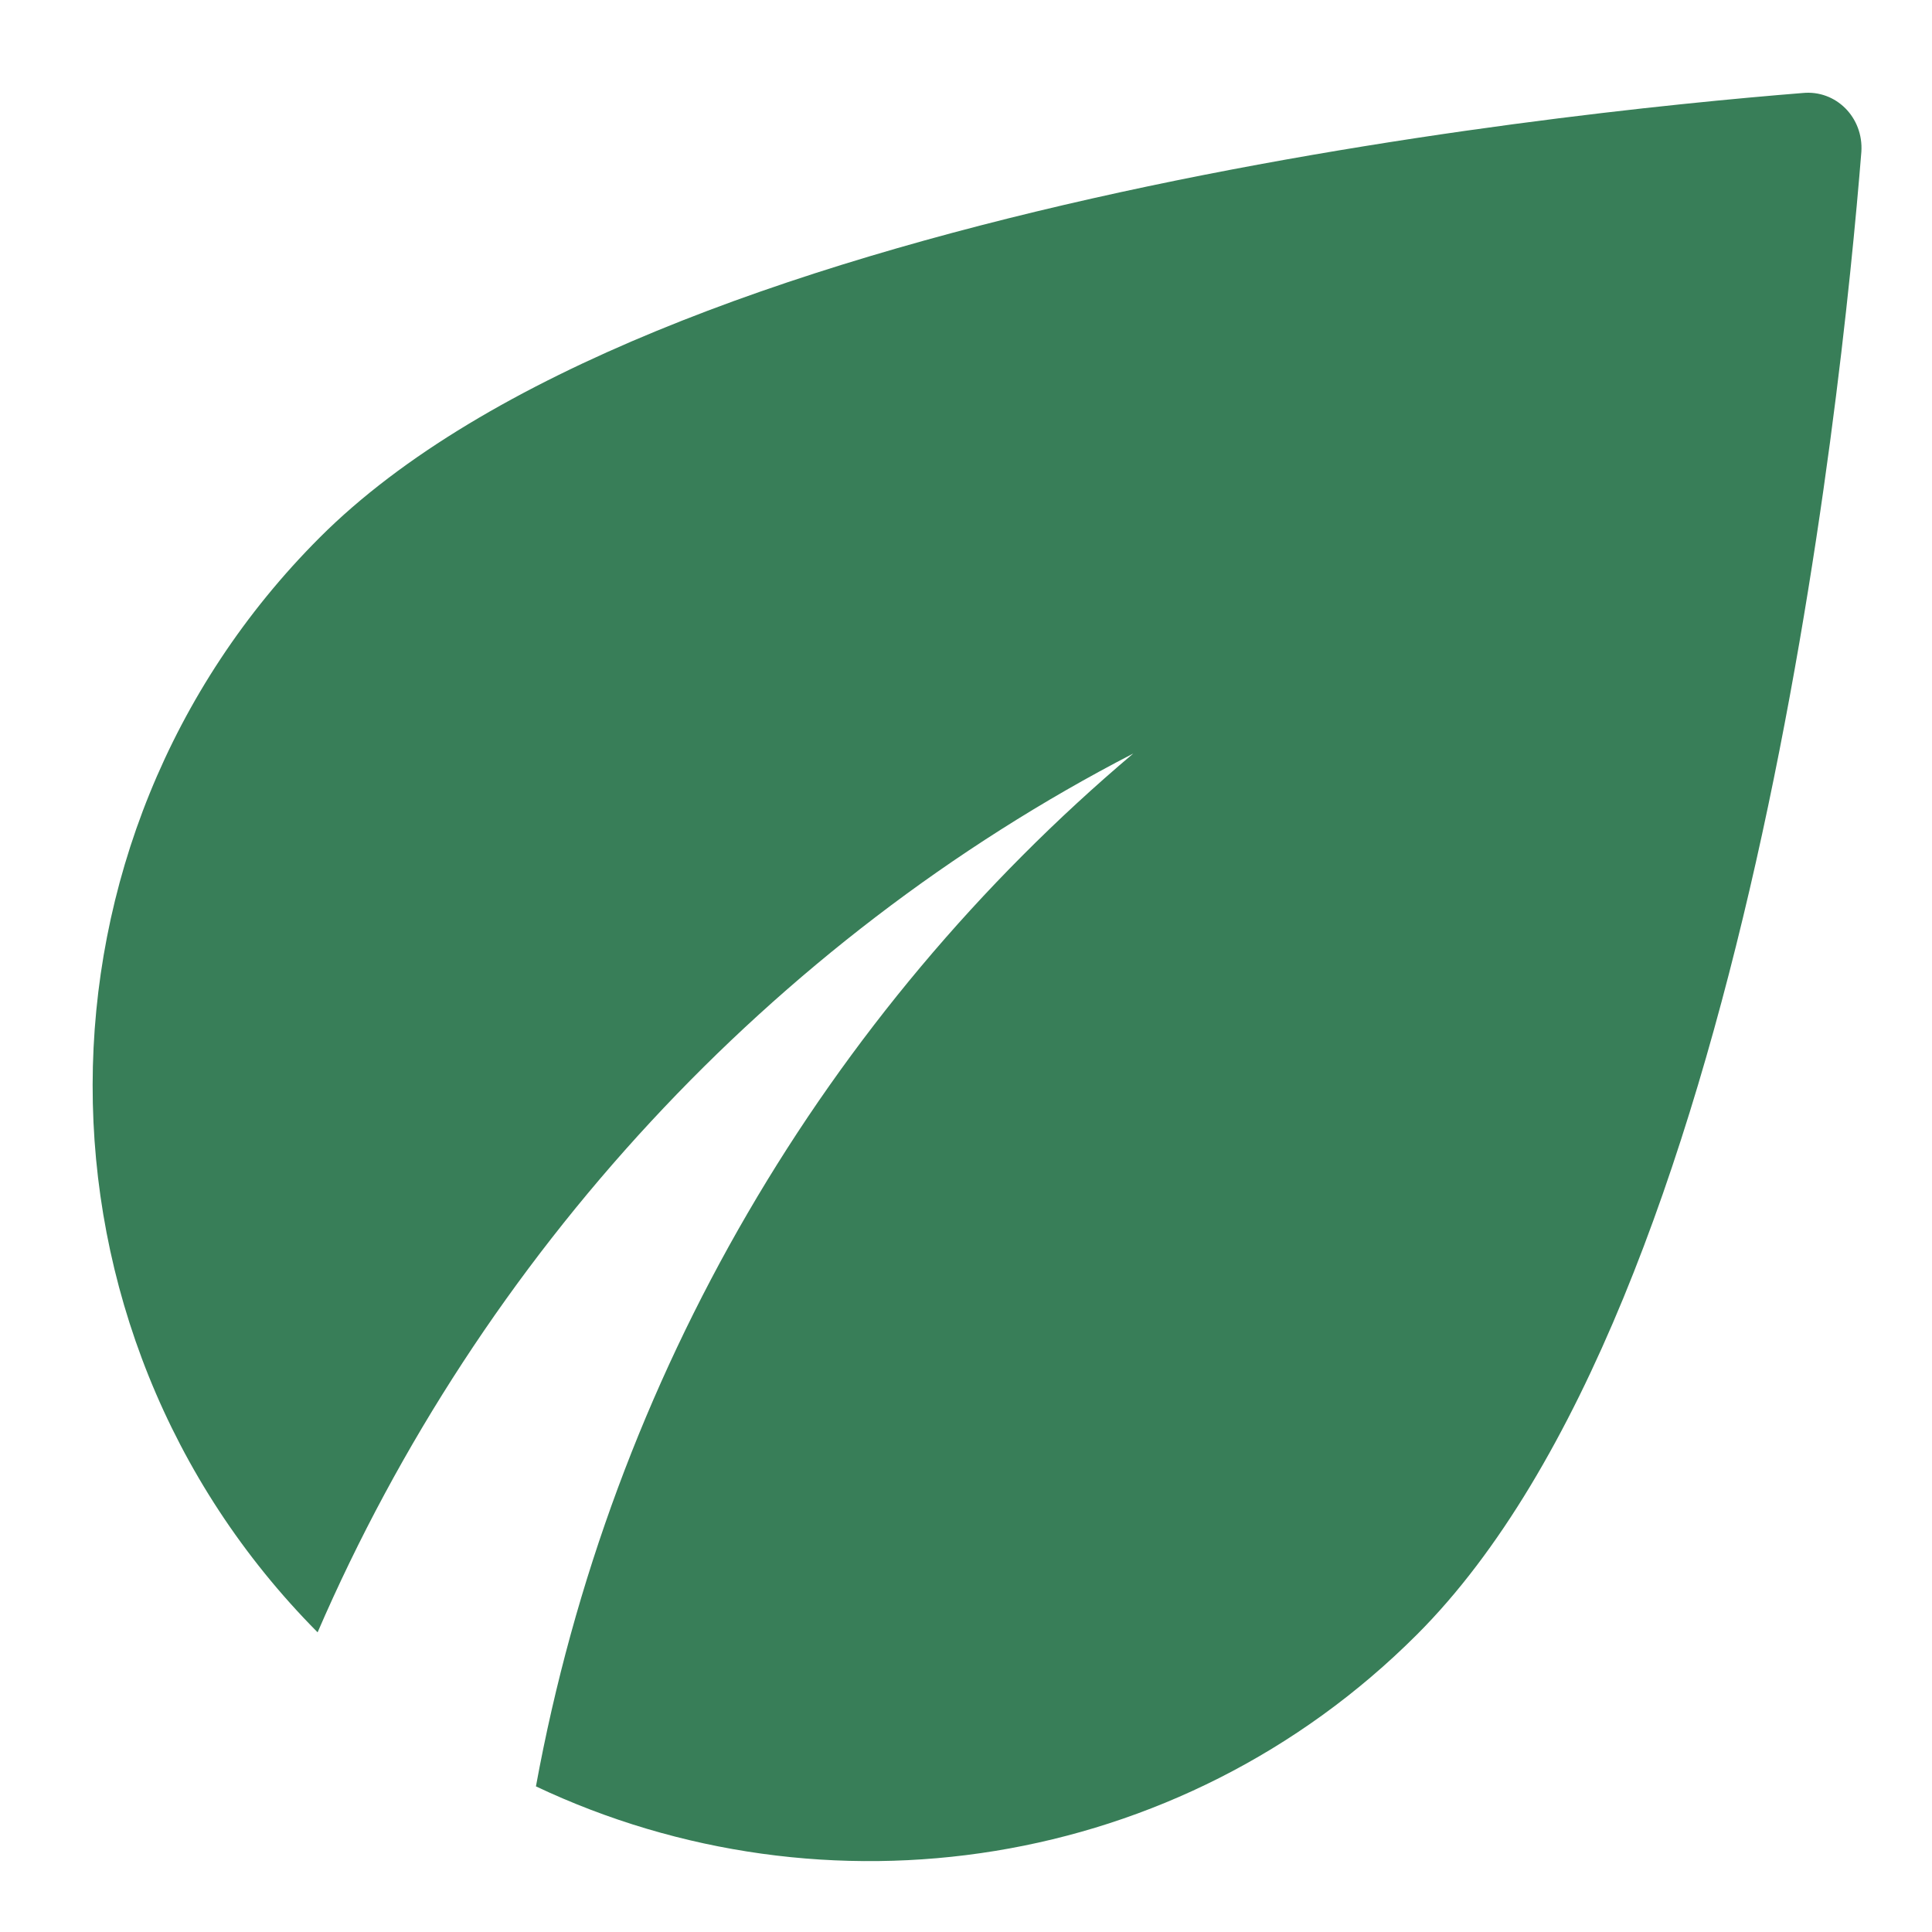 <svg width="125" height="125" viewBox="0 0 125 125" fill="none" xmlns="http://www.w3.org/2000/svg">
<path d="M20.693 34.77C1.118 54.345 1.118 86.037 20.549 105.611C31.09 81.233 49.875 60.87 73.322 48.752C53.46 65.53 39.55 88.977 34.675 115.578C53.317 124.397 76.262 121.171 91.677 105.755C113.116 84.316 119.139 25.879 120.43 9.818C120.573 7.595 118.781 5.802 116.63 6.018C100.568 7.308 42.132 13.331 20.693 34.77Z" fill="#387E58"/>
</svg>
